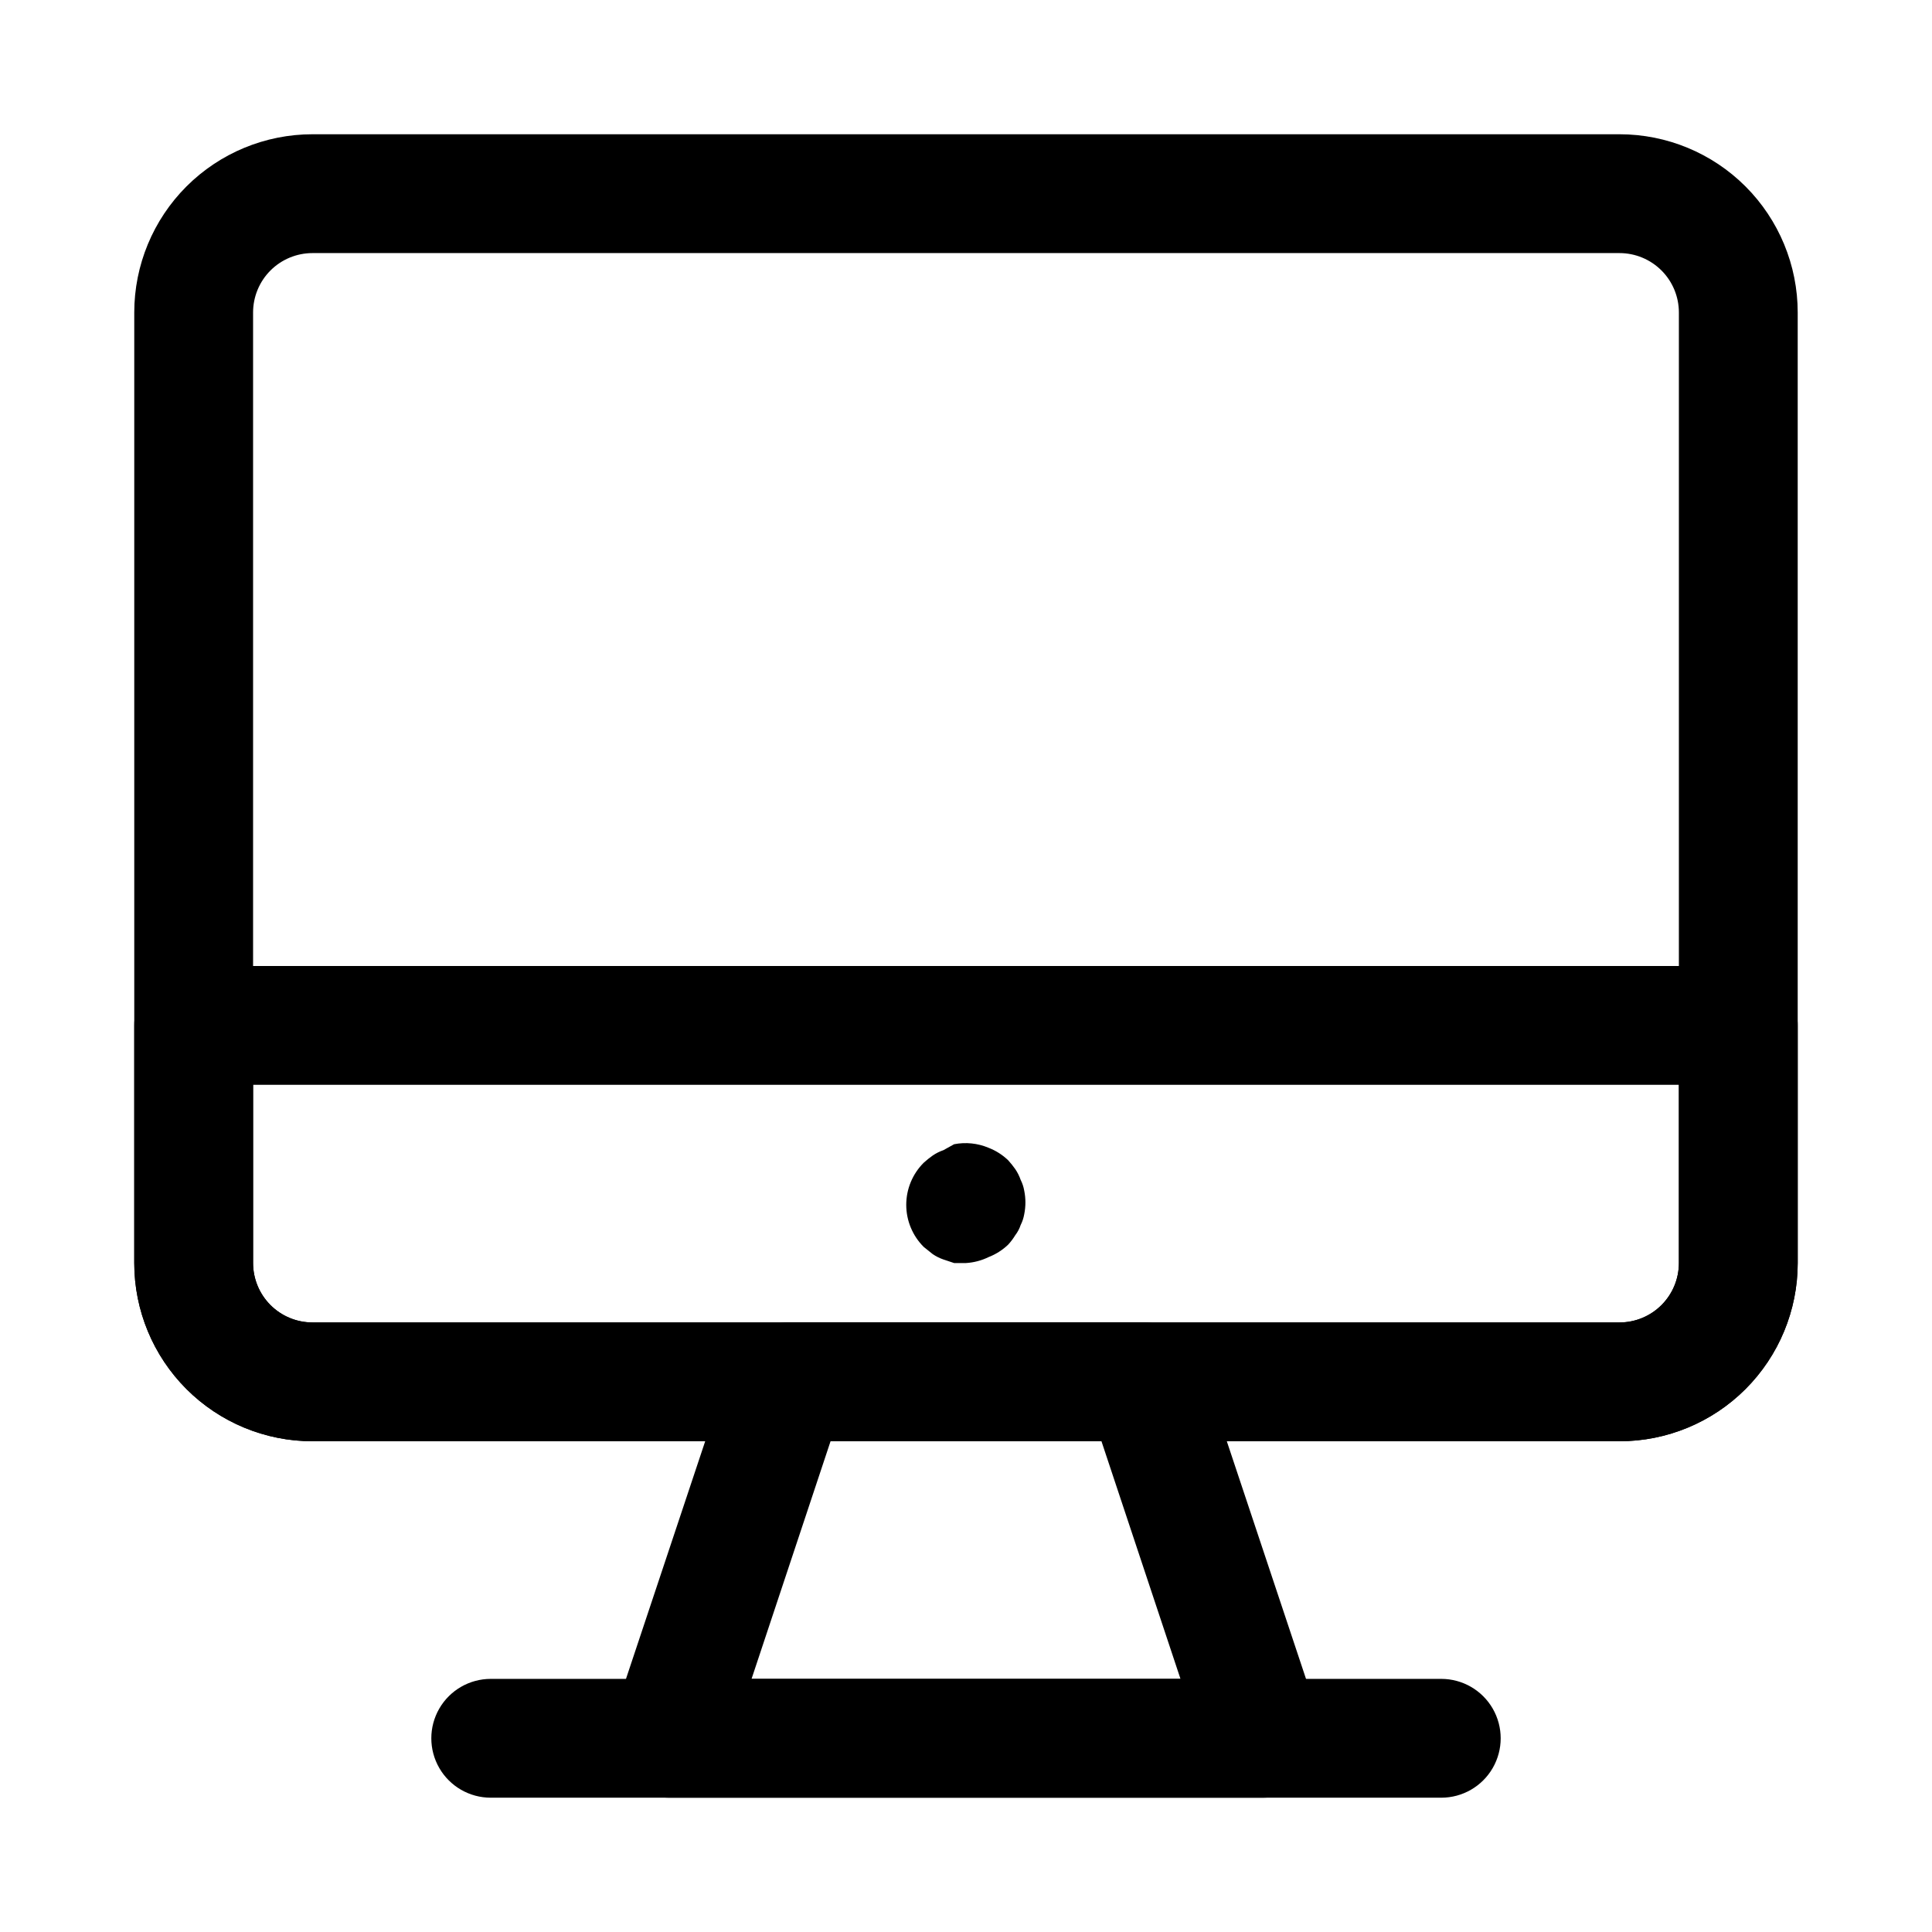 <?xml version="1.0" encoding="UTF-8"?>
<!-- Uploaded to: SVG Repo, www.svgrepo.com, Generator: SVG Repo Mixer Tools -->
<svg fill="#000000" width="800px" height="800px" version="1.1" viewBox="144 144 512 512" xmlns="http://www.w3.org/2000/svg">
 <g>
  <path d="m573.18 525.95h-346.37c-12.523 0-24.539-4.973-33.398-13.832-8.855-8.859-13.832-20.871-13.832-33.398v-251.91c0-12.523 4.977-24.539 13.832-33.398 8.859-8.855 20.875-13.832 33.398-13.832h346.37c12.527 0 24.539 4.977 33.398 13.832 8.855 8.859 13.832 20.875 13.832 33.398v251.91c0 12.527-4.977 24.539-13.832 33.398-8.859 8.859-20.871 13.832-33.398 13.832zm-346.37-314.88c-4.176 0-8.18 1.66-11.133 4.609-2.949 2.953-4.609 6.957-4.609 11.133v251.91c0 4.176 1.66 8.18 4.609 11.133 2.953 2.953 6.957 4.609 11.133 4.609h346.37c4.176 0 8.18-1.656 11.133-4.609 2.953-2.953 4.609-6.957 4.609-11.133v-251.91c0-4.176-1.656-8.18-4.609-11.133-2.953-2.949-6.957-4.609-11.133-4.609z"/>
  <path d="m573.18 525.95h-346.37c-12.523 0-24.539-4.973-33.398-13.832-8.855-8.859-13.832-20.871-13.832-33.398v-62.977c0-4.176 1.66-8.18 4.609-11.133 2.953-2.953 6.957-4.609 11.133-4.609h409.35c4.176 0 8.18 1.656 11.133 4.609 2.953 2.953 4.609 6.957 4.609 11.133v62.977c0 12.527-4.977 24.539-13.832 33.398-8.859 8.859-20.871 13.832-33.398 13.832zm-362.11-94.461v47.23c0 4.176 1.66 8.18 4.609 11.133 2.953 2.953 6.957 4.609 11.133 4.609h346.37c4.176 0 8.18-1.656 11.133-4.609 2.953-2.953 4.609-6.957 4.609-11.133v-47.23z"/>
  <path d="m478.72 620.41h-157.44c-5.066-0.023-9.812-2.484-12.75-6.613-2.969-4.094-3.789-9.363-2.207-14.168l31.488-94.465c1.059-3.125 3.07-5.844 5.754-7.762 2.684-1.922 5.902-2.953 9.203-2.945h94.465c3.301-0.008 6.519 1.023 9.203 2.945 2.684 1.918 4.699 4.637 5.754 7.762l31.488 94.465c1.582 4.805 0.762 10.074-2.203 14.168-2.941 4.129-7.688 6.59-12.754 6.613zm-135.55-31.488h113.67l-20.941-62.977h-71.793z"/>
  <path d="m525.95 620.41h-251.9c-5.625 0-10.824-3-13.637-7.871-2.812-4.871-2.812-10.871 0-15.742 2.812-4.871 8.012-7.875 13.637-7.875h251.9c5.625 0 10.824 3.004 13.637 7.875 2.812 4.871 2.812 10.871 0 15.742-2.812 4.871-8.012 7.871-13.637 7.871z"/>
  <path d="m400 478.72h-3.148l-2.832-0.945h-0.004c-1.004-0.344-1.957-0.82-2.832-1.418l-2.363-1.891v0.004c-2.981-2.957-4.656-6.981-4.656-11.18 0-4.199 1.676-8.223 4.656-11.18 0.75-0.676 1.535-1.305 2.363-1.887 0.875-0.598 1.828-1.074 2.832-1.418l2.836-1.574c3.066-0.598 6.246-0.27 9.129 0.945 1.934 0.75 3.699 1.871 5.195 3.305 0.68 0.75 1.309 1.539 1.891 2.363 0.594 0.879 1.07 1.828 1.418 2.832 0.453 0.895 0.77 1.848 0.941 2.836 0.426 2.078 0.426 4.219 0 6.297-0.172 0.988-0.488 1.941-0.941 2.832-0.316 0.969-0.797 1.875-1.418 2.68-0.543 0.898-1.176 1.742-1.891 2.519-1.496 1.43-3.262 2.555-5.195 3.305-1.871 0.914-3.902 1.449-5.981 1.574z"/>
 </g>
</svg>